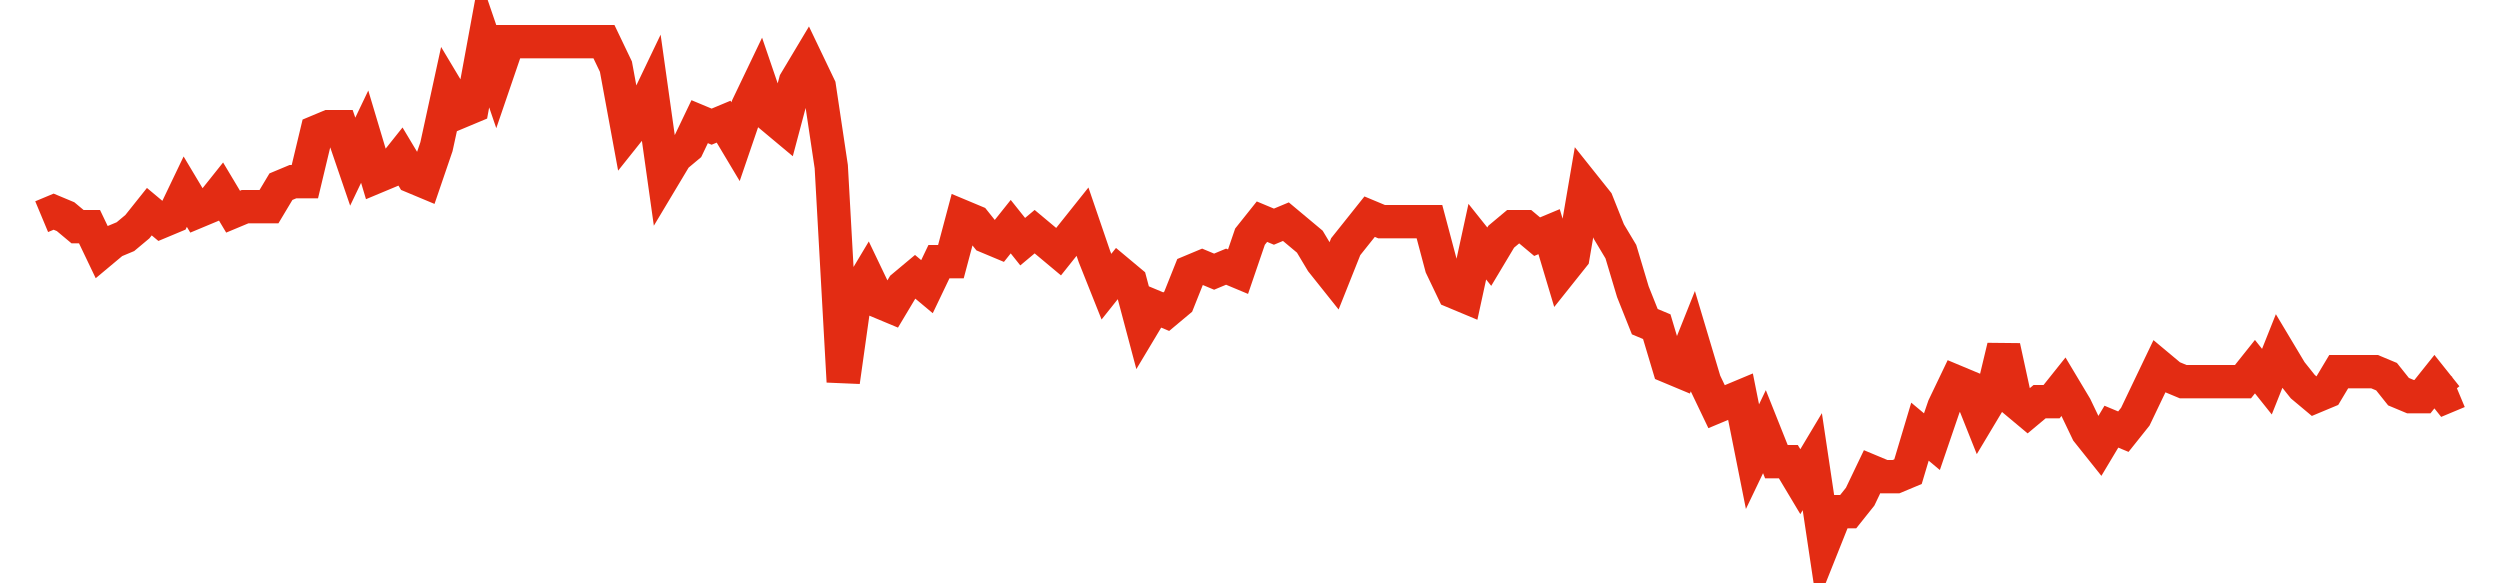 <svg width="300" height="70" viewBox="0 0 300 70" xmlns="http://www.w3.org/2000/svg">
    <path d="M 5,26 L 6.436,25.4 L 7.871,26 L 9.307,27.2 L 10.743,27.2 L 12.178,30.2 L 13.614,29 L 15.05,28.4 L 16.485,27.2 L 17.921,25.4 L 19.356,26.6 L 20.792,26 L 22.228,23 L 23.663,25.4 L 25.099,24.8 L 26.535,23 L 27.97,25.4 L 29.406,24.8 L 30.842,24.8 L 32.277,24.8 L 33.713,22.4 L 35.149,21.8 L 36.584,21.8 L 38.02,15.8 L 39.455,15.2 L 40.891,15.2 L 42.327,19.4 L 43.762,16.4 L 45.198,21.2 L 46.634,20.6 L 48.069,18.8 L 49.505,21.2 L 50.941,21.8 L 52.376,17.6 L 53.812,11 L 55.248,13.4 L 56.683,12.8 L 58.119,5 L 59.554,9.2 L 60.99,5 L 62.426,5 L 63.861,5 L 65.297,5 L 66.733,5 L 68.168,5 L 69.604,5 L 71.04,5 L 72.475,5 L 73.911,8 L 75.347,15.8 L 76.782,14 L 78.218,11 L 79.653,21.2 L 81.089,18.8 L 82.525,17.6 L 83.96,14.6 L 85.396,15.2 L 86.832,14.6 L 88.267,17 L 89.703,12.8 L 91.139,9.8 L 92.574,14 L 94.01,15.2 L 95.446,9.8 L 96.881,7.4 L 98.317,10.4 L 99.752,20 L 101.188,45.8 L 102.624,35.6 L 104.059,33.2 L 105.495,36.2 L 106.931,36.8 L 108.366,34.4 L 109.802,33.2 L 111.238,34.4 L 112.673,31.4 L 114.109,31.4 L 115.545,26 L 116.98,26.6 L 118.416,28.4 L 119.851,29 L 121.287,27.2 L 122.723,29 L 124.158,27.8 L 125.594,29 L 127.03,30.2 L 128.465,28.4 L 129.901,26.6 L 131.337,30.8 L 132.772,34.4 L 134.208,32.6 L 135.644,33.8 L 137.079,39.2 L 138.515,36.8 L 139.95,37.4 L 141.386,36.2 L 142.822,32.6 L 144.257,32 L 145.693,32.6 L 147.129,32 L 148.564,32.6 L 150,28.4 L 151.436,26.6 L 152.871,27.2 L 154.307,26.6 L 155.743,27.8 L 157.178,29 L 158.614,31.4 L 160.05,33.2 L 161.485,29.6 L 162.921,27.8 L 164.356,26 L 165.792,26.6 L 167.228,26.6 L 168.663,26.6 L 170.099,26.6 L 171.535,26.6 L 172.97,32 L 174.406,35 L 175.842,35.6 L 177.277,29 L 178.713,30.8 L 180.149,28.4 L 181.584,27.2 L 183.02,27.2 L 184.455,28.4 L 185.891,27.8 L 187.327,32.6 L 188.762,30.8 L 190.198,22.4 L 191.634,24.2 L 193.069,27.8 L 194.505,30.2 L 195.941,35 L 197.376,38.6 L 198.812,39.2 L 200.248,44 L 201.683,44.6 L 203.119,41 L 204.554,45.8 L 205.99,48.8 L 207.426,48.2 L 208.861,47.6 L 210.297,54.8 L 211.733,51.8 L 213.168,55.4 L 214.604,55.4 L 216.04,57.8 L 217.475,55.4 L 218.911,65 L 220.347,61.4 L 221.782,61.4 L 223.218,59.6 L 224.653,56.6 L 226.089,57.2 L 227.525,57.2 L 228.96,56.6 L 230.396,51.8 L 231.832,53 L 233.267,48.8 L 234.703,45.8 L 236.139,46.4 L 237.574,50 L 239.01,47.6 L 240.446,41.6 L 241.881,48.2 L 243.317,49.4 L 244.752,48.2 L 246.188,48.2 L 247.624,46.4 L 249.059,48.8 L 250.495,51.8 L 251.931,53.6 L 253.366,51.2 L 254.802,51.8 L 256.238,50 L 257.673,47 L 259.109,44 L 260.545,45.2 L 261.98,45.8 L 263.416,45.8 L 264.851,45.8 L 266.287,45.8 L 267.723,45.8 L 269.158,45.8 L 270.594,44 L 272.03,45.8 L 273.465,42.2 L 274.901,44.6 L 276.337,46.4 L 277.772,47.6 L 279.208,47 L 280.644,44.6 L 282.079,44.6 L 283.515,44.6 L 284.95,44.6 L 286.386,45.2 L 287.822,47 L 289.257,47.6 L 290.693,47.6 L 292.129,45.8 L 293.564,47.6 L 295,47" fill="none" stroke="#E32C13" stroke-width="4"/>
</svg>